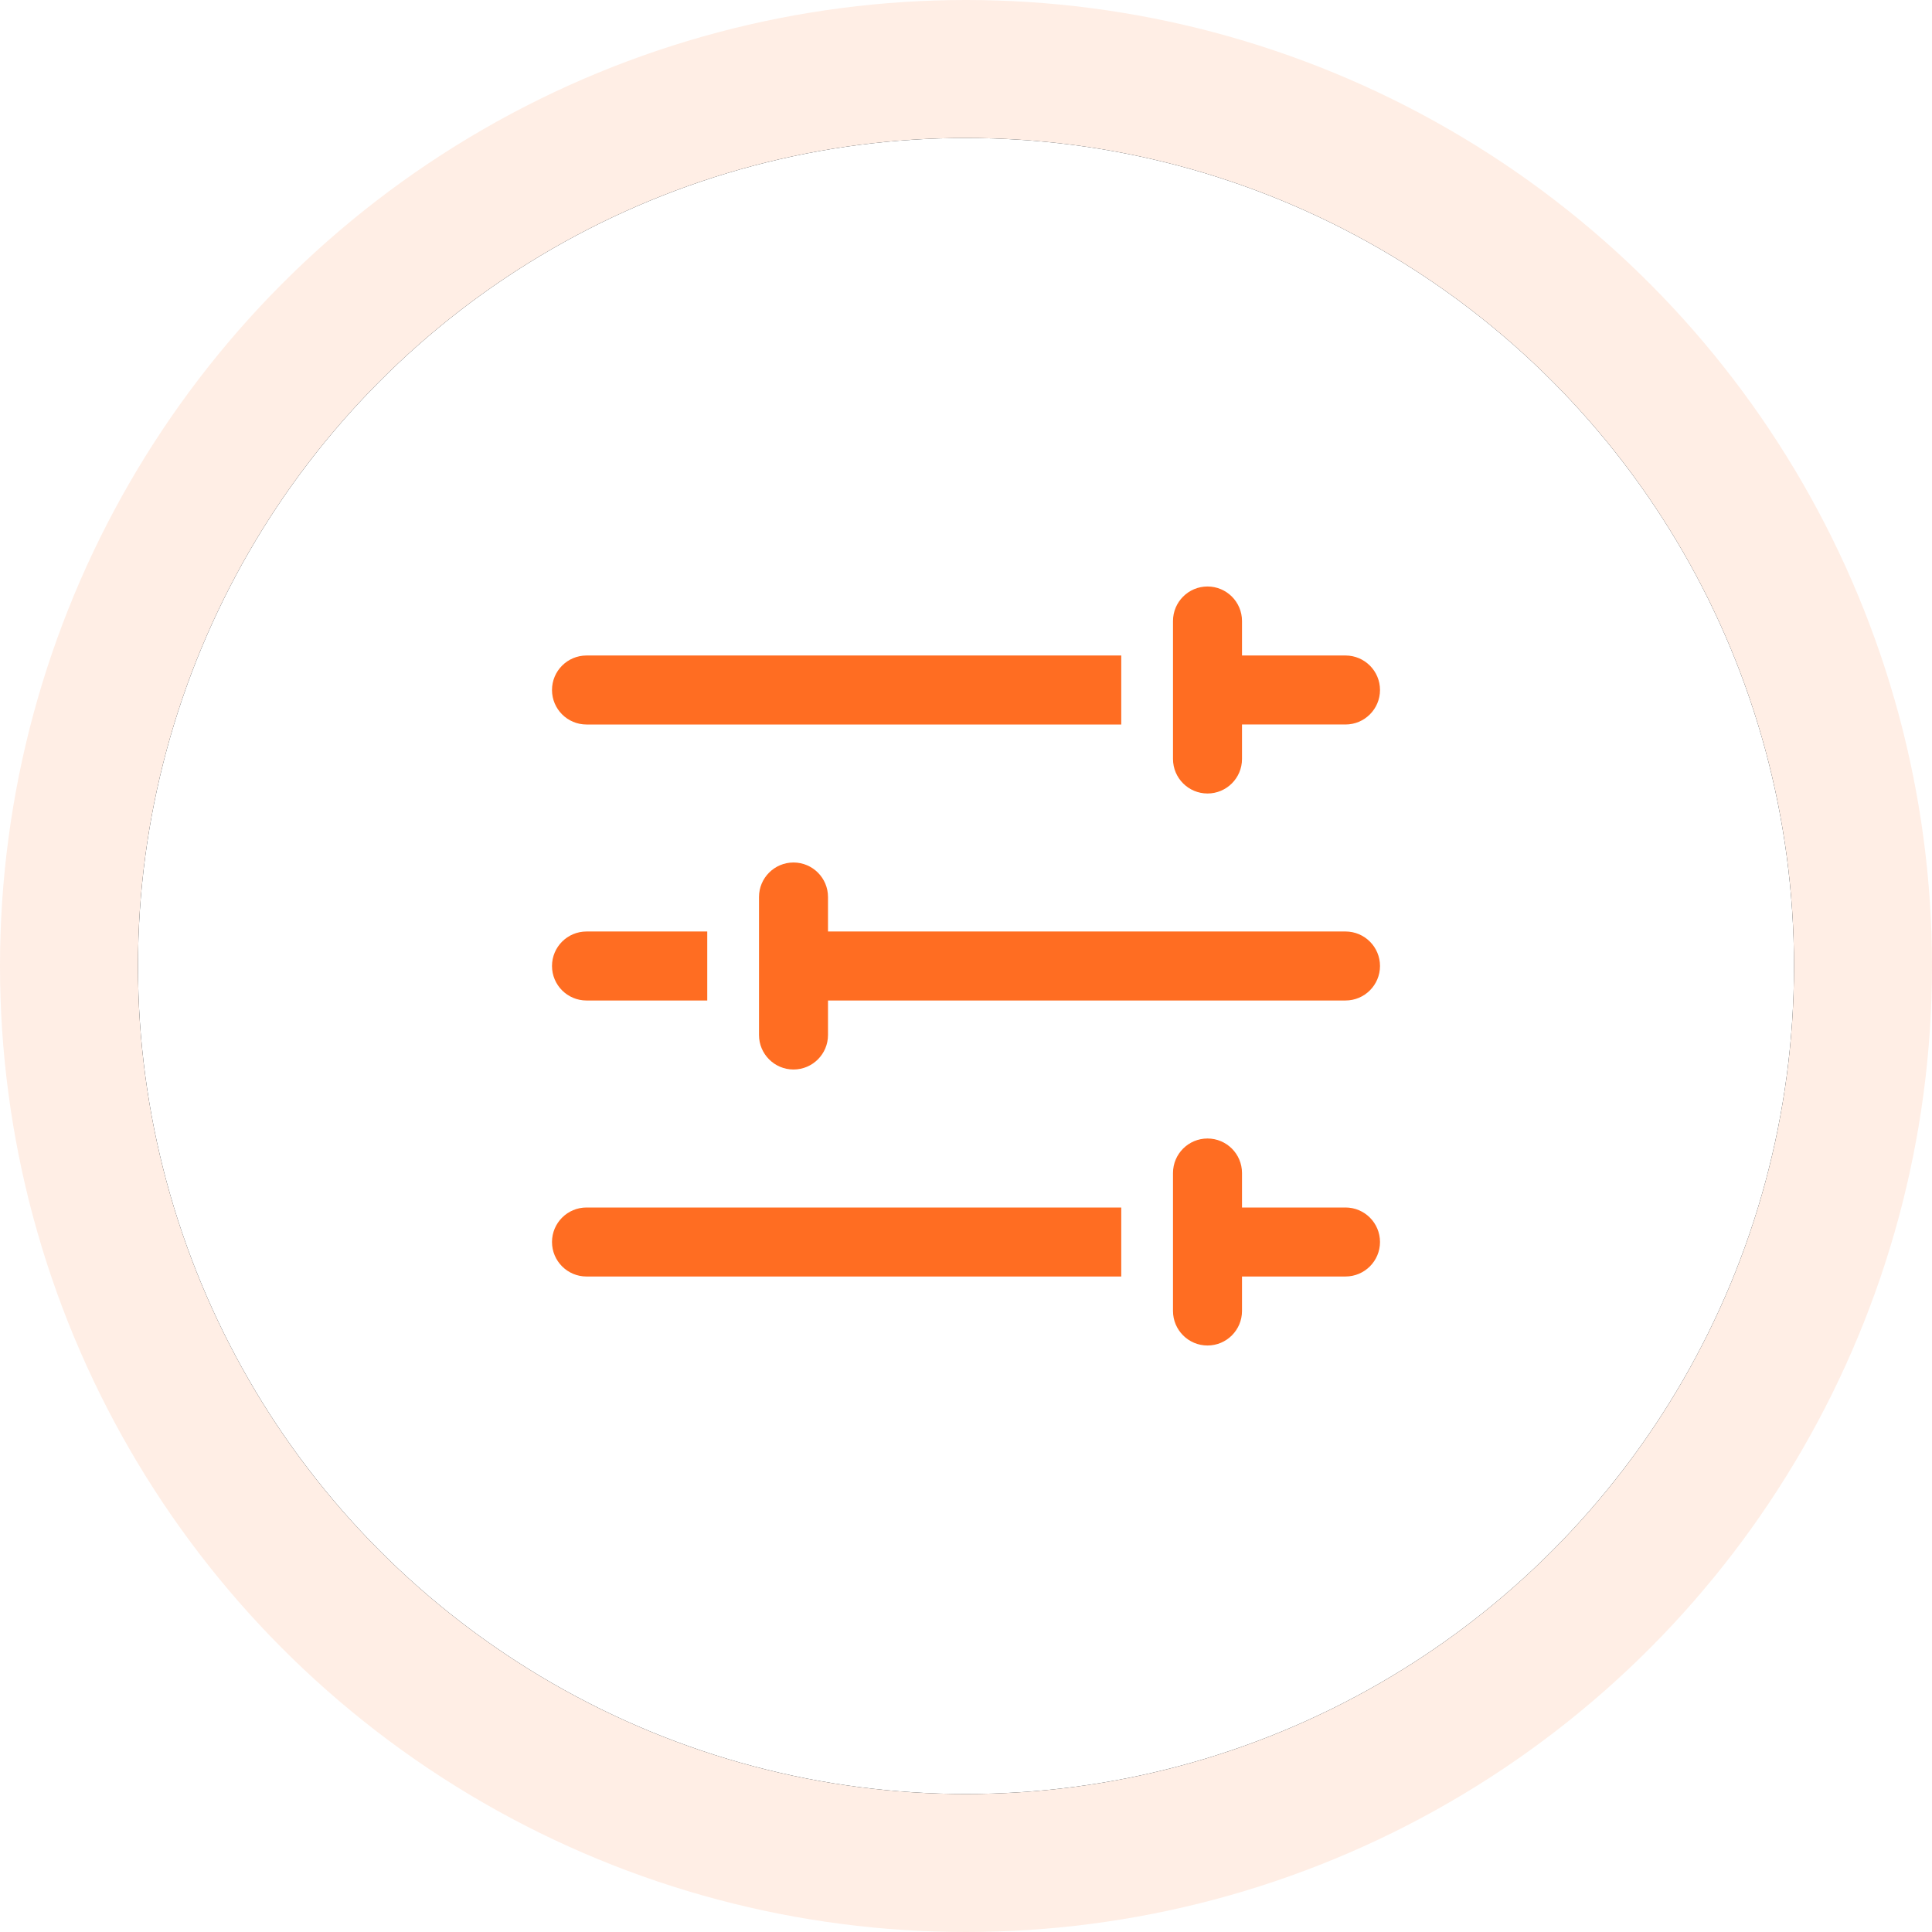 <svg xmlns="http://www.w3.org/2000/svg" xmlns:xlink="http://www.w3.org/1999/xlink" width="56" height="56" viewBox="0 0 56 56">
    <defs>
        <filter id="qt8kg0teva" width="125%" height="125%" x="-12.5%" y="-12.5%" filterUnits="objectBoundingBox">
            <feOffset in="SourceAlpha" result="shadowOffsetOuter1"/>
            <feGaussianBlur in="shadowOffsetOuter1" result="shadowBlurOuter1" stdDeviation="2"/>
            <feColorMatrix in="shadowBlurOuter1" values="0 0 0 0 0 0 0 0 0 0 0 0 0 0 0 0 0 0 0.12 0"/>
        </filter>
        <circle id="1b9gks38cb" cx="28" cy="28" r="24"/>
    </defs>
    <g fill="none" fill-rule="evenodd">
        <g>
            <g transform="translate(-304, -1153) translate(304, 1153)">
                <circle cx="28" cy="28" r="28" fill="#FF6D22" fill-opacity=".121"/>
                <g>
                    <use fill="#000" filter="url(#qt8kg0teva)" xlink:href="#1b9gks38cb"/>
                    <use fill="#FFF" xlink:href="#1b9gks38cb"/>
                </g>
                <path fill="#FF6D22" d="M17 21h15.5v-2H17c-.552 0-1 .448-1 1s.448 1 1 1M35 23c.552 0 1-.448 1-1v-1h3c.552 0 1-.448 1-1s-.448-1-1-1h-3v-1c0-.552-.448-1-1-1s-1 .448-1 1v4c0 .552.448 1 1 1M17 35c-.552 0-1 .448-1 1s.448 1 1 1h15.5v-2H17zM39 35h-3v-1c0-.552-.448-1-1-1s-1 .448-1 1v4c0 .552.448 1 1 1s1-.448 1-1v-1h3c.552 0 1-.448 1-1s-.448-1-1-1M39 27H24v-1c0-.552-.448-1-1-1s-1 .448-1 1v4c0 .552.448 1 1 1s1-.448 1-1v-1h15c.552 0 1-.448 1-1s-.448-1-1-1M17 29h3.5v-2H17c-.552 0-1 .448-1 1s.448 1 1 1"/>
            </g>
        </g>
    </g>
</svg>
